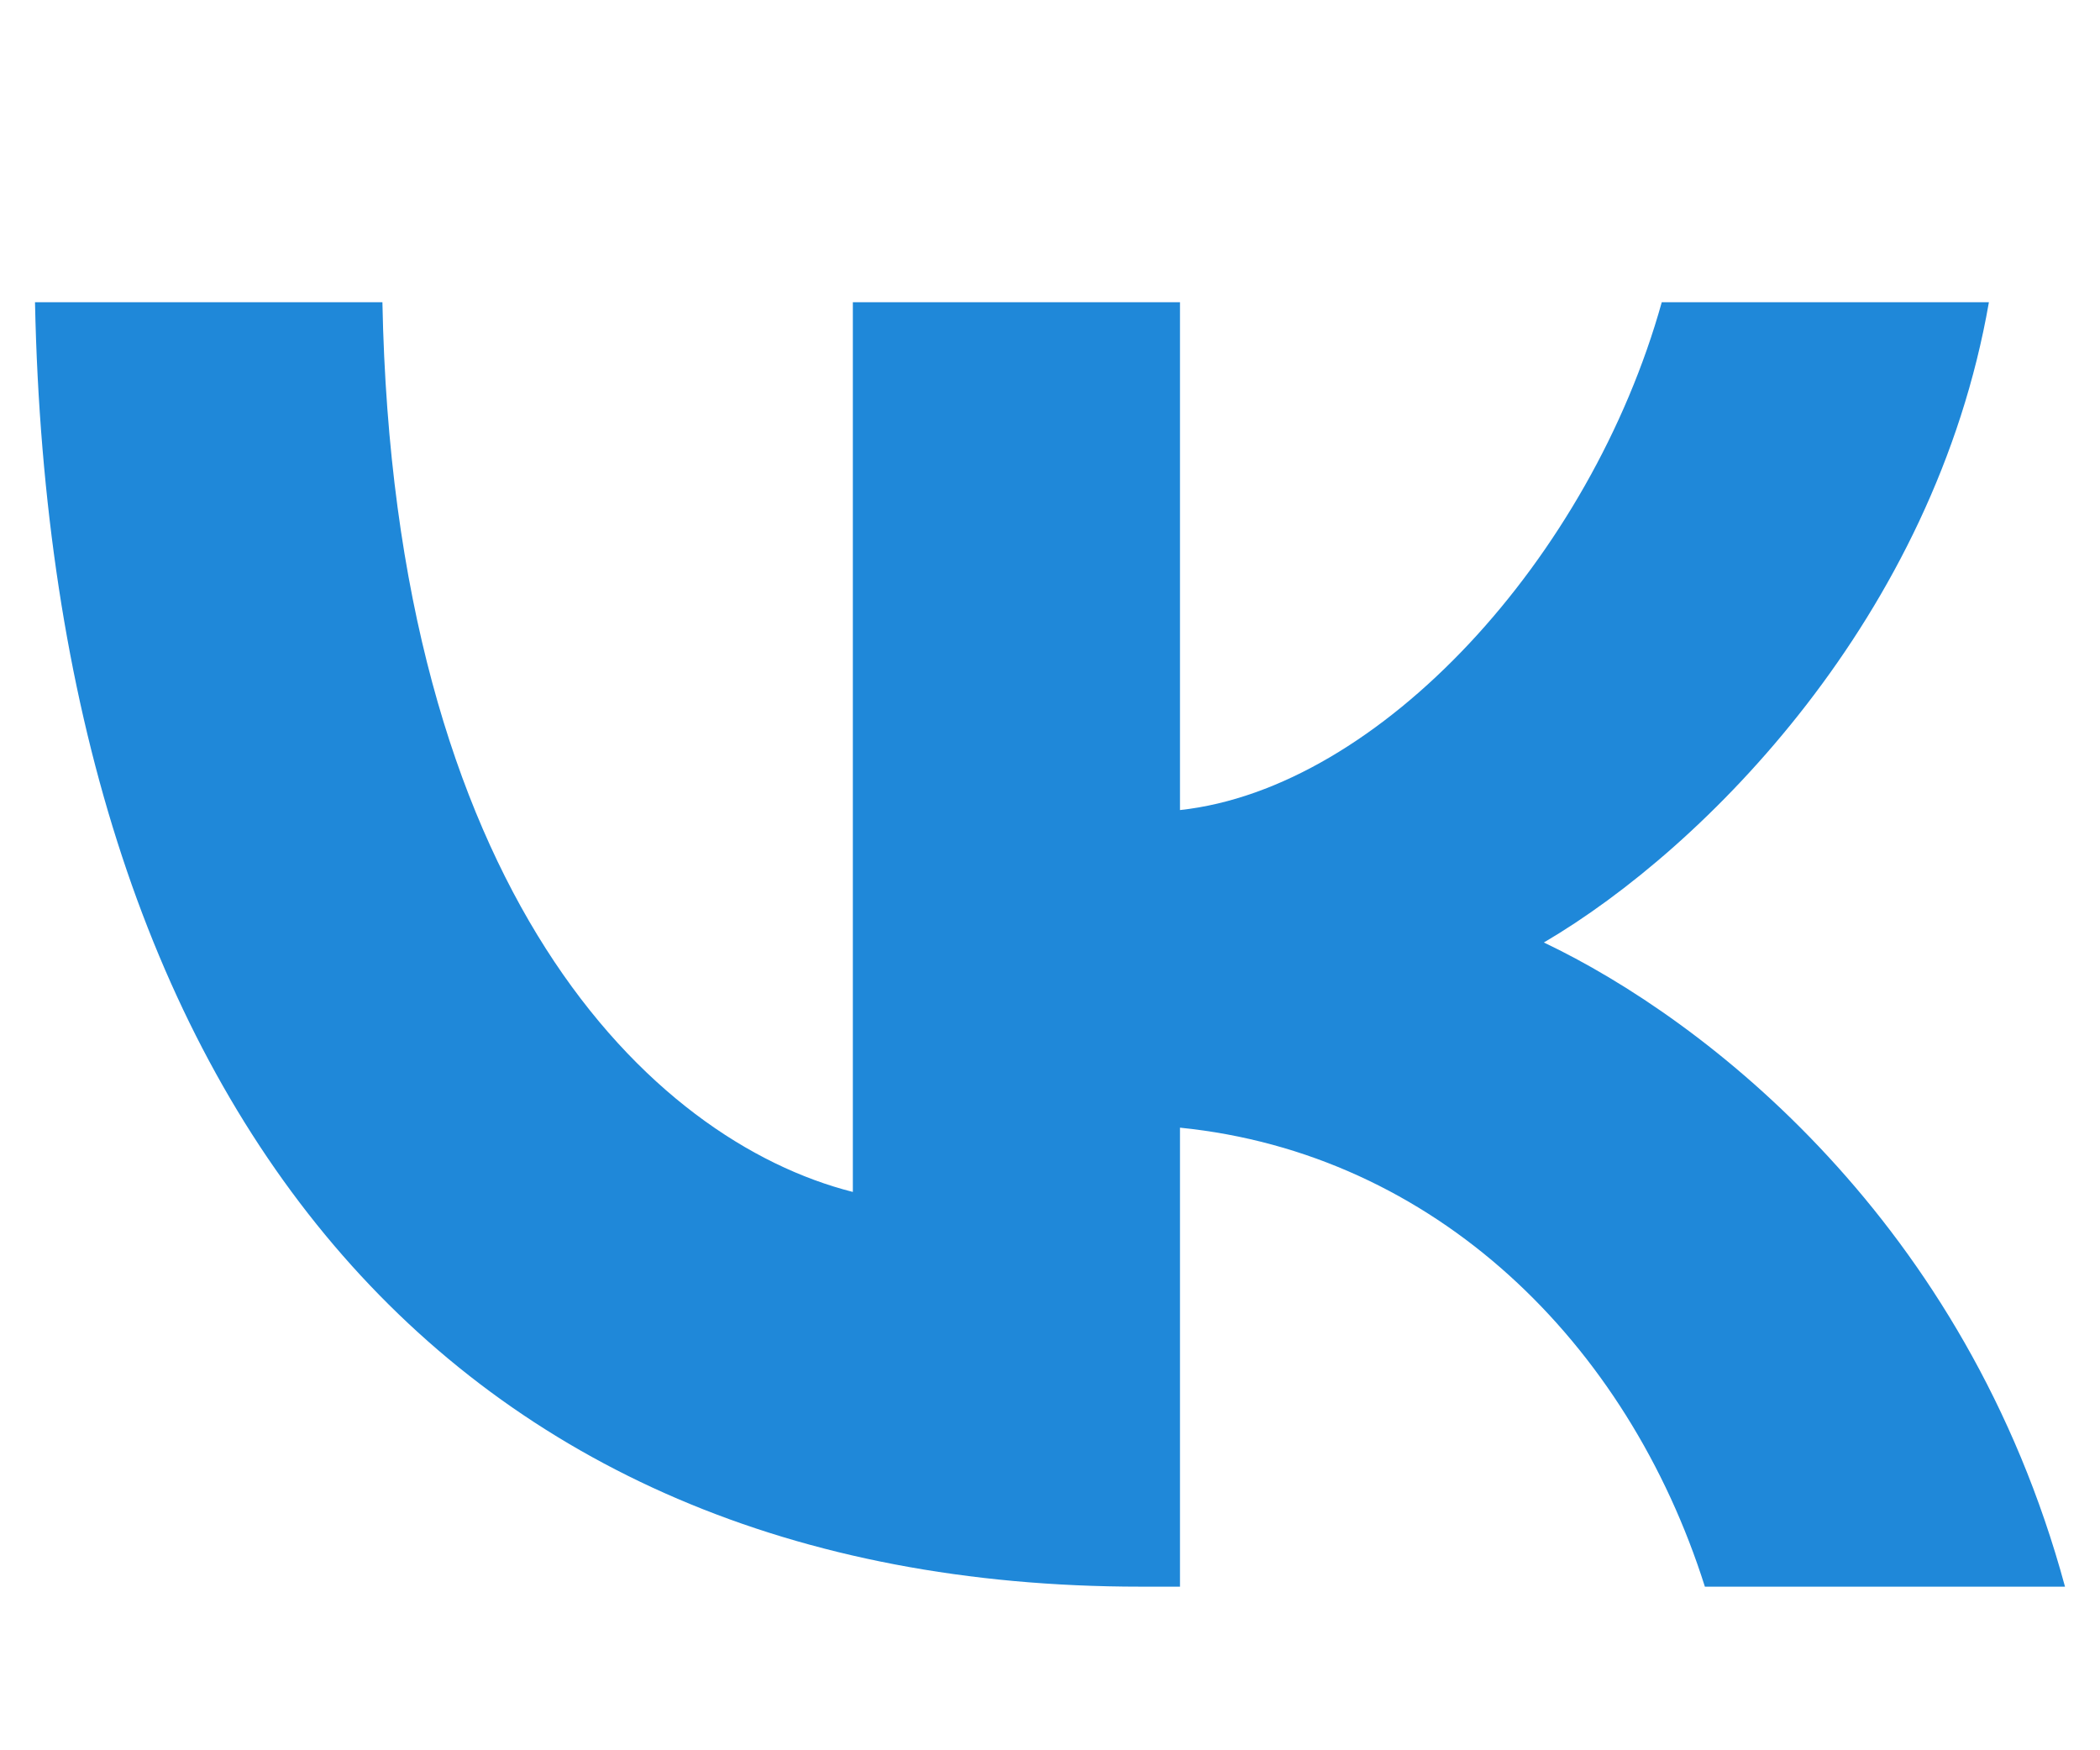 <?xml version="1.0" encoding="UTF-8"?> <svg xmlns="http://www.w3.org/2000/svg" width="60" height="50" viewBox="0 0 60 50" fill="none"><path fill-rule="evenodd" clip-rule="evenodd" d="M1 8.633C1.471 31.552 12.774 45.326 32.59 45.326H33.714V32.214C40.995 32.948 46.501 38.348 48.711 45.326H59C56.174 34.895 48.747 29.128 44.11 26.924C48.747 24.206 55.268 17.595 56.826 8.633H47.479C45.45 15.905 39.437 22.517 33.714 23.141V8.633H24.367V34.05C18.57 32.581 11.252 25.455 10.926 8.633H1Z" fill="#1F88D9"></path></svg> 